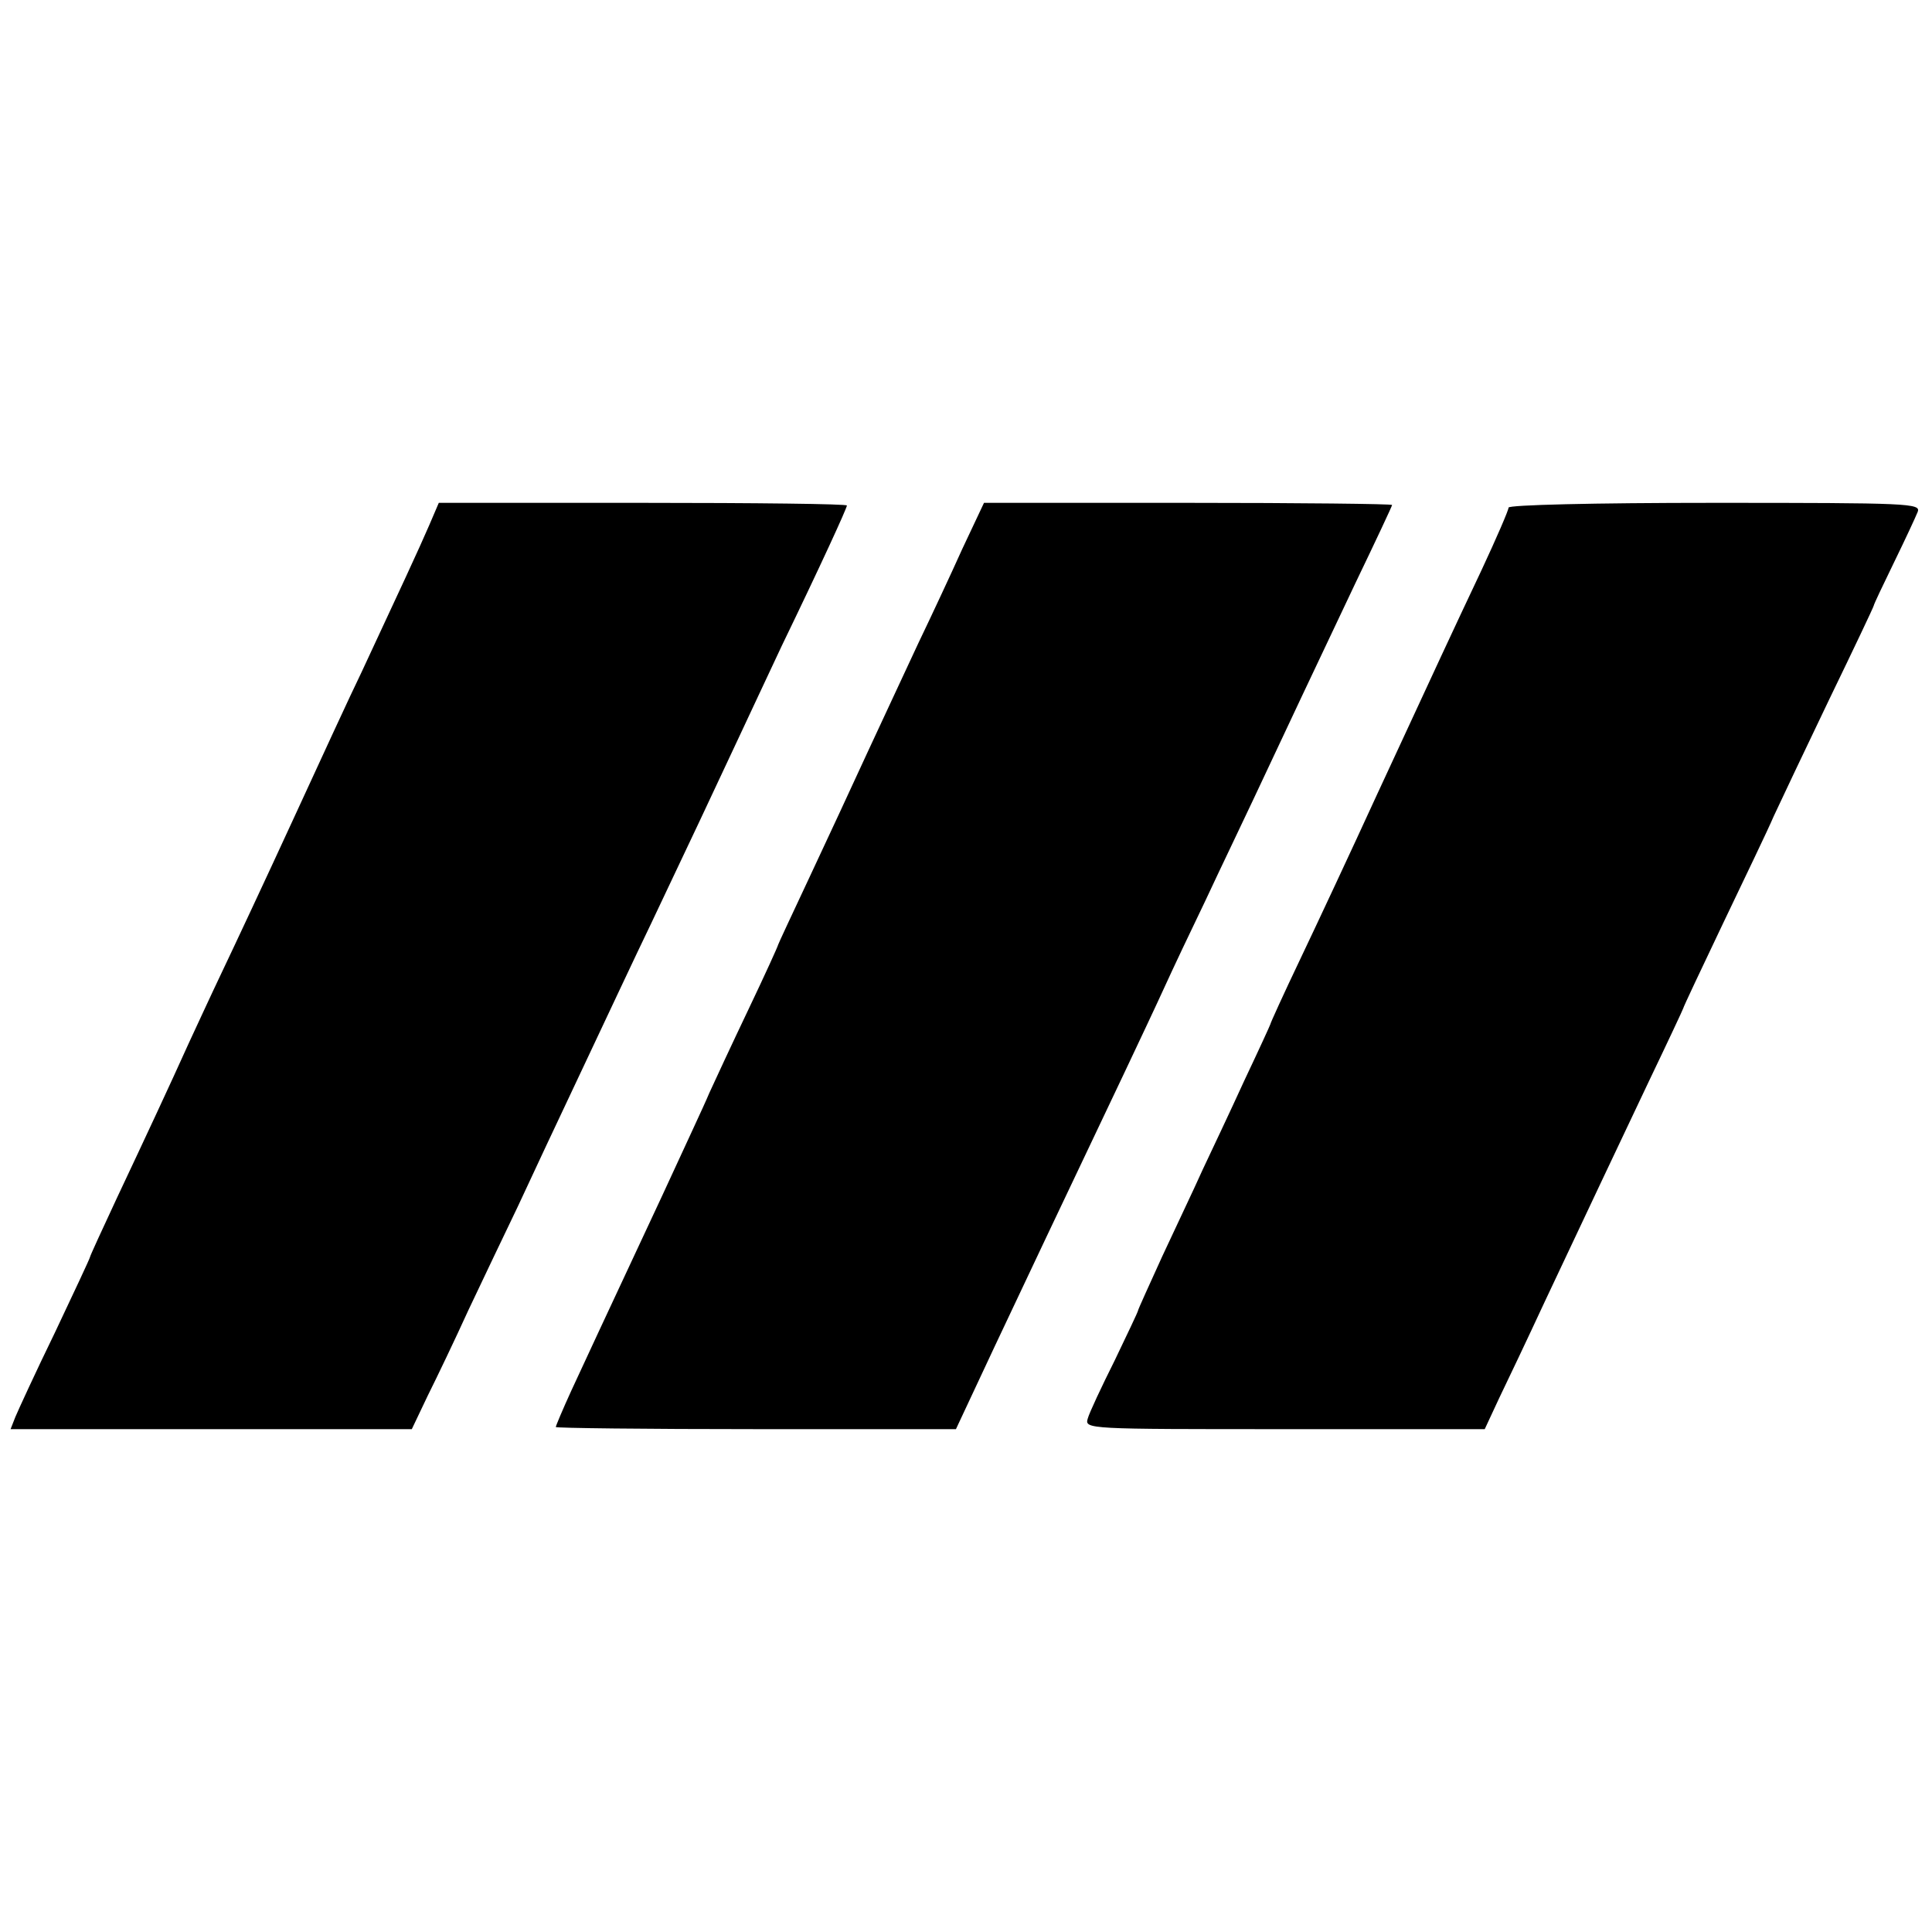 <?xml version="1.0" standalone="no"?>
<!DOCTYPE svg PUBLIC "-//W3C//DTD SVG 20010904//EN"
 "http://www.w3.org/TR/2001/REC-SVG-20010904/DTD/svg10.dtd">
<svg version="1.0" xmlns="http://www.w3.org/2000/svg"
 width="365pt" height="365pt" viewBox="0 0 365 365"
 preserveAspectRatio="xMidYMid meet">
<g transform="translate(0,365) scale(0.1,-0.1)"
fill="#000000" stroke="none">
<path d="M811 2658 c-18 -42 -59 -130 -128 -278 -20 -41 -78 -167 -130 -280
-52 -113 -112 -241 -133 -285 -21 -44 -49 -105 -63 -135 -37 -82 -79 -172
-136 -293 -28 -60 -51 -110 -51 -112 0 -2 -30 -66 -66 -142 -37 -76 -70 -148
-75 -160 l-9 -23 379 0 379 0 30 63 c17 34 52 107 77 162 26 55 68 143 93 195
24 52 79 169 122 260 43 91 101 215 130 275 67 141 124 262 165 350 18 39 55
117 82 175 74 153 123 260 123 265 0 3 -173 5 -385 5 l-386 0 -18 -42z"/>
<path d="M1818 2613 c-22 -49 -59 -128 -83 -178 -23 -49 -66 -142 -95 -204
-29 -63 -79 -171 -111 -239 -32 -68 -59 -126 -59 -127 0 -2 -25 -57 -56 -122
-31 -65 -64 -136 -74 -158 -9 -22 -50 -109 -89 -194 -121 -259 -142 -304 -172
-369 -16 -35 -29 -66 -29 -68 0 -2 170 -4 378 -4 l378 0 74 158 c68 144 109
231 245 517 26 55 60 127 75 160 15 33 50 107 78 165 27 58 68 143 90 190 61
130 118 251 193 409 38 79 69 145 69 147 0 2 -174 4 -386 4 l-385 0 -41 -87z"/>
<path d="M2850 2691 c0 -5 -23 -58 -51 -118 -60 -127 -77 -164 -197 -423 -49
-107 -115 -248 -146 -313 -31 -65 -56 -120 -56 -122 0 -1 -22 -49 -49 -106
-26 -57 -62 -133 -79 -169 -16 -36 -51 -109 -76 -163 -25 -55 -46 -101 -46
-103 0 -2 -20 -44 -44 -94 -25 -50 -48 -99 -51 -110 -6 -20 -1 -20 372 -20
l378 0 27 58 c15 31 54 113 86 182 93 197 130 276 198 419 35 73 64 135 64
136 0 2 34 74 75 160 41 86 85 177 96 203 12 26 59 125 105 221 46 95 84 175
84 177 0 2 17 38 38 81 21 43 41 86 45 96 6 16 -16 17 -383 17 -232 0 -390 -4
-390 -9z"/>
</g>
</svg>
